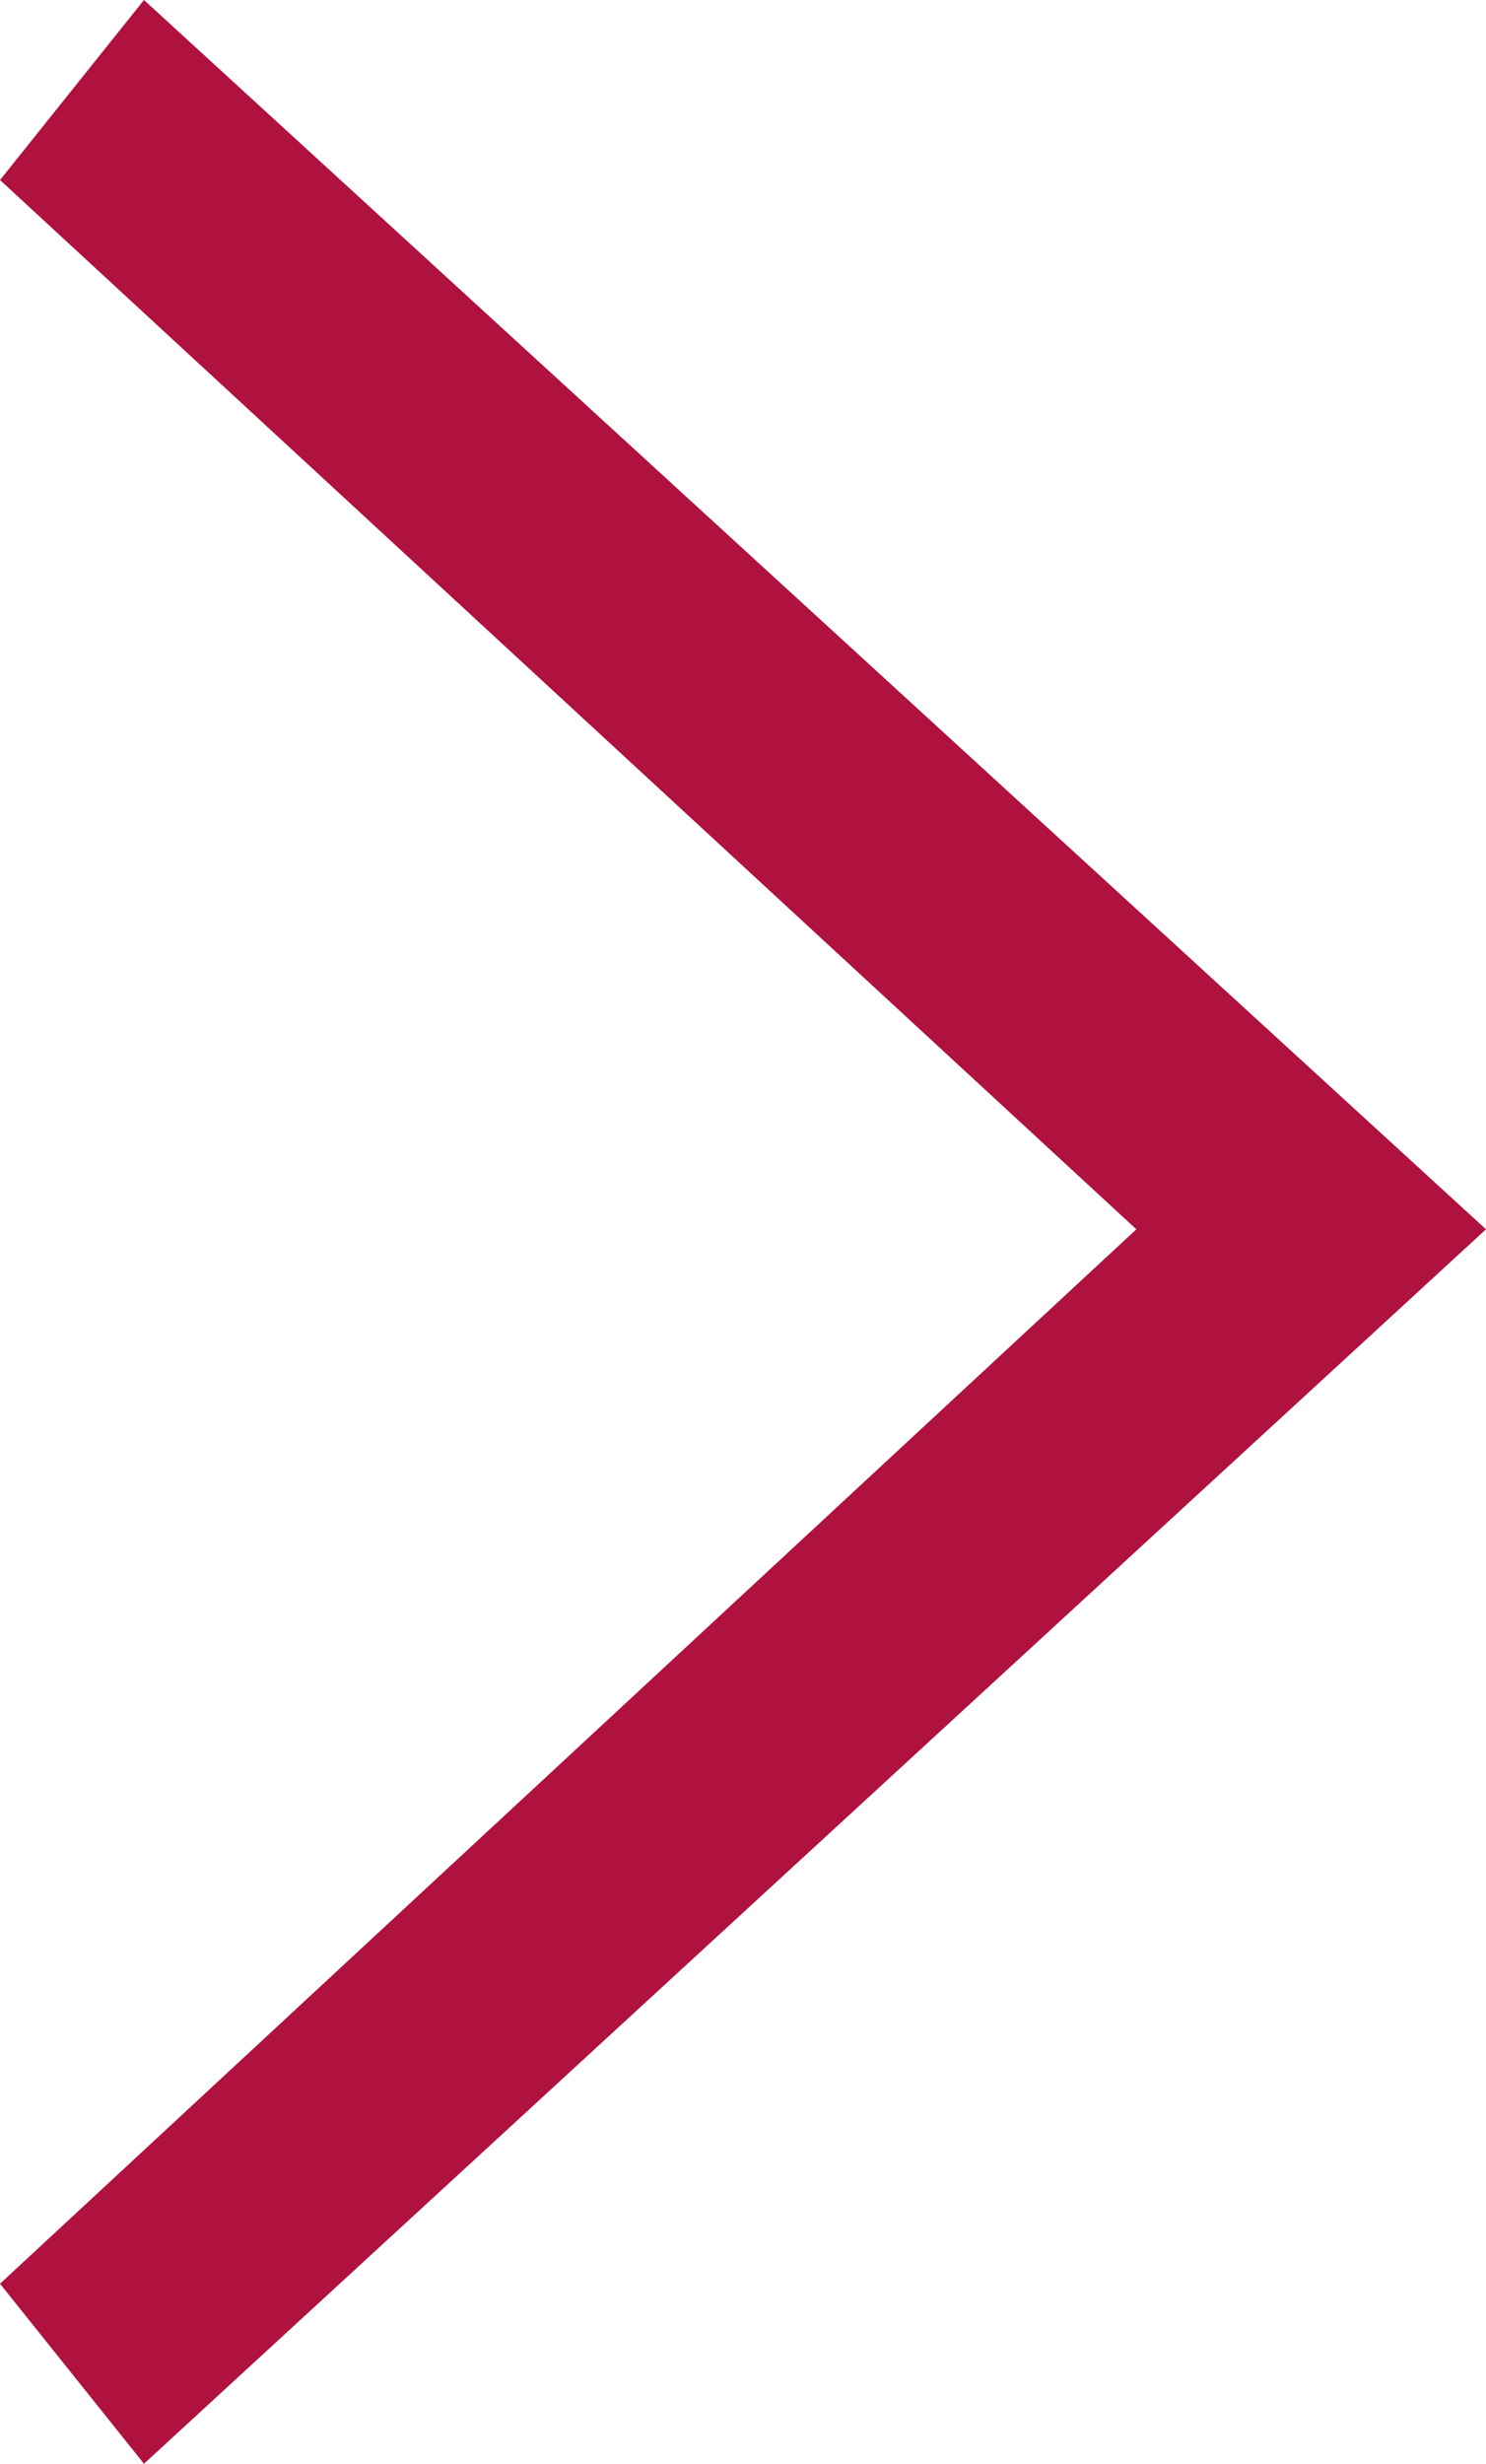 <?xml version="1.0" encoding="UTF-8"?>
<svg xmlns="http://www.w3.org/2000/svg" id="Ebene_1" version="1.1" viewBox="0 0 28.9 47.9">
  <defs>
    <style>
      .st0 {
        fill: #B01240;
      }
    </style>
  </defs>
  <polygon class="st0" points="2.8 0 0 3.5 22.1 23.9 0 44.4 2.8 47.9 28.9 23.9 2.8 0"></polygon>
</svg>
